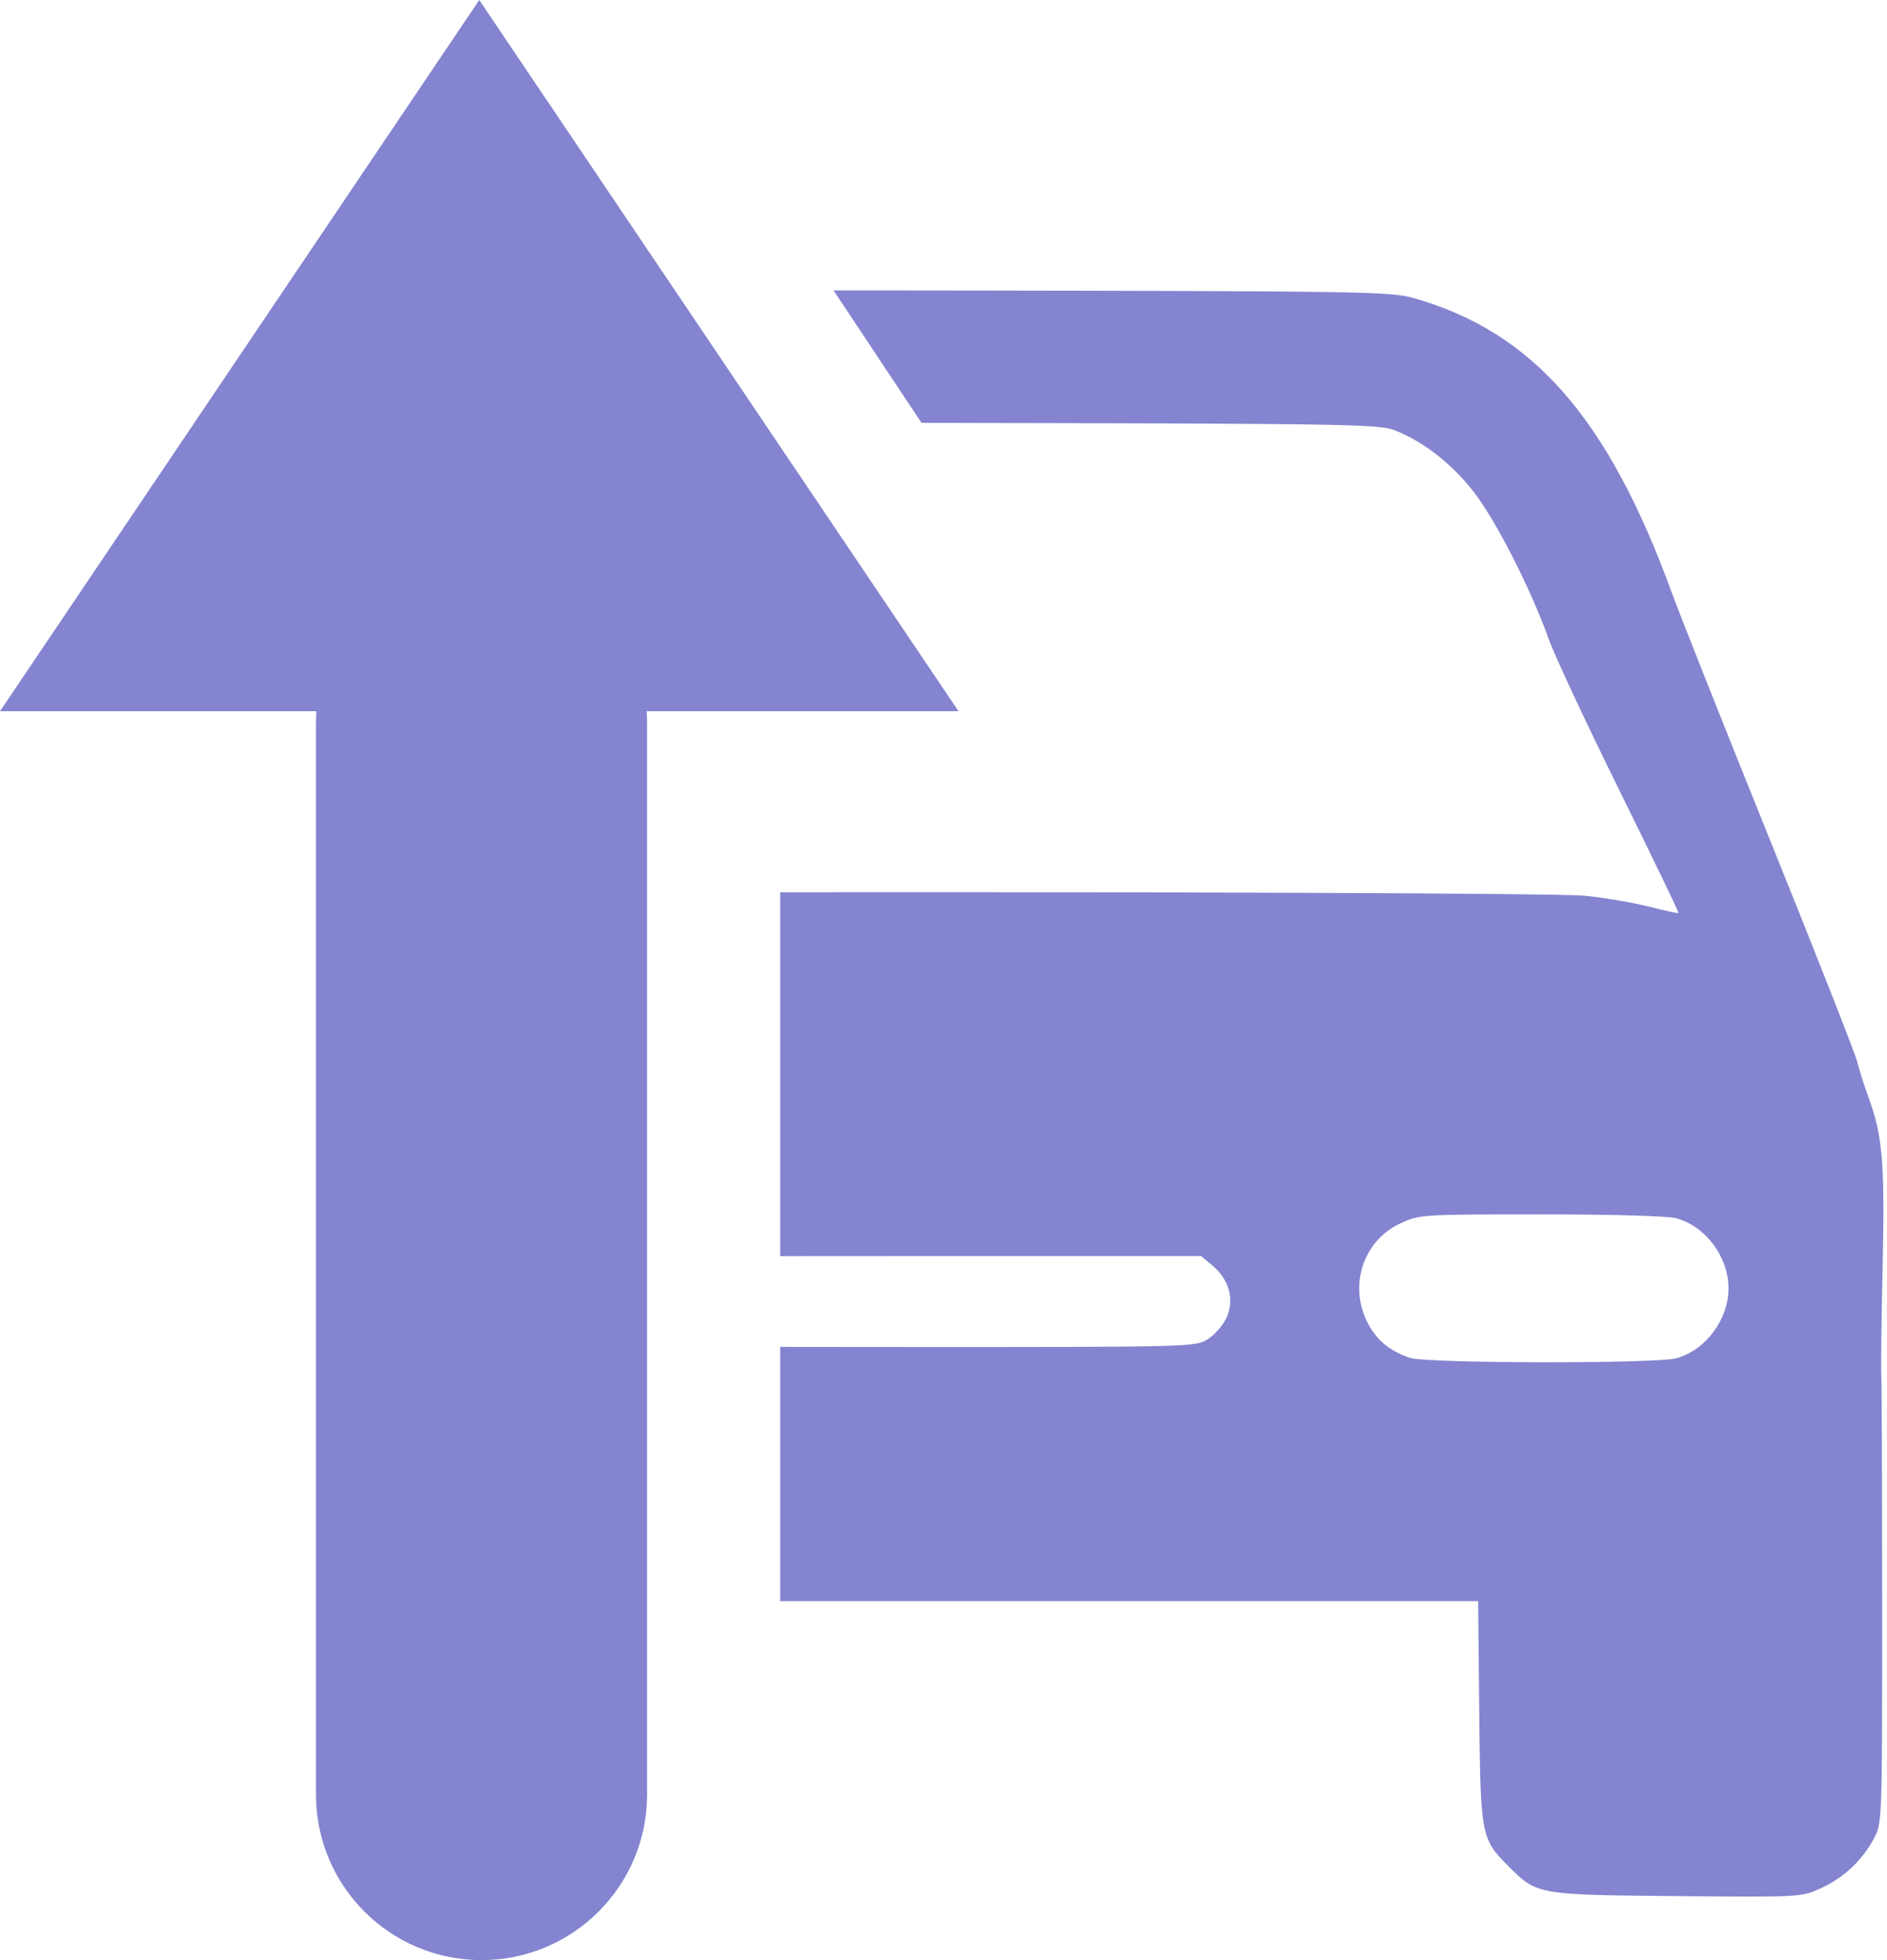<?xml version="1.0" encoding="UTF-8"?> <svg xmlns="http://www.w3.org/2000/svg" width="416" height="432" viewBox="0 0 416 432" fill="none"> <path fill-rule="evenodd" clip-rule="evenodd" d="M172 352.879H202.621H325.862L326.106 377.325C326.379 404.636 326.5 405.263 332.619 411.383C338.828 417.592 339.005 417.623 369.665 417.892C397.004 418.133 397.113 418.127 401.429 416.152C406.485 413.836 410.5 410.076 413.094 405.226C414.94 401.776 414.942 401.712 414.933 353.715C414.928 327.283 414.843 304.53 414.743 303.151C414.644 301.772 414.776 290.93 415.036 279.057C415.537 256.243 415.042 250.383 411.887 241.751C410.957 239.207 409.85 235.71 409.429 233.981C409.007 232.252 400.424 210.439 390.356 185.507C380.288 160.574 370.47 135.85 368.539 130.564C354.479 92.076 337.945 73.203 311.725 65.71C306.58 64.24 300.967 64.151 205.582 64.017C198.097 64.006 190.798 64.002 183.759 64.003L203.153 93.198C203.543 93.199 203.935 93.2 204.328 93.2C297.428 93.362 304.026 93.468 307.546 94.858C313.828 97.34 319.979 102.138 324.848 108.357C329.713 114.571 337.514 129.859 341.409 140.812C342.678 144.38 349.687 159.386 356.987 174.158C364.286 188.931 370.158 201.111 370.035 201.225C369.912 201.339 366.99 200.706 363.543 199.819C360.095 198.93 353.701 197.85 349.334 197.419C343.326 196.825 251.749 196.569 172 196.652V276.843C180.123 276.824 190.429 276.824 203.541 276.824H264.794L267.35 278.975C271.032 282.073 272.212 286.581 270.362 290.48C269.57 292.148 267.696 294.271 266.197 295.197C263.529 296.845 262.171 296.882 203.394 296.879C190.305 296.878 180.055 296.874 172 296.85V352.879ZM381.057 283.928C381.057 277.038 376.041 270.298 369.576 268.503C367.735 267.991 355.568 267.641 339.723 267.643C313.249 267.646 312.935 267.667 308.67 269.653C300.502 273.456 297.265 283.388 301.522 291.588C303.487 295.374 306.372 297.758 310.805 299.262C314.482 300.509 365.13 300.587 369.576 299.353C376.041 297.558 381.057 290.818 381.057 283.928Z" fill="#8484D0"></path> <path fill-rule="evenodd" clip-rule="evenodd" d="M211.31 156.75L105.655 0L0 156.75H69.757C69.69 157.658 69.655 158.575 69.655 159.5V395.5C69.655 415.658 85.997 432 106.155 432C126.314 432 142.655 415.658 142.655 395.5V159.5C142.655 158.575 142.621 157.658 142.553 156.75H211.31Z" fill="#8484D0"></path> </svg> 